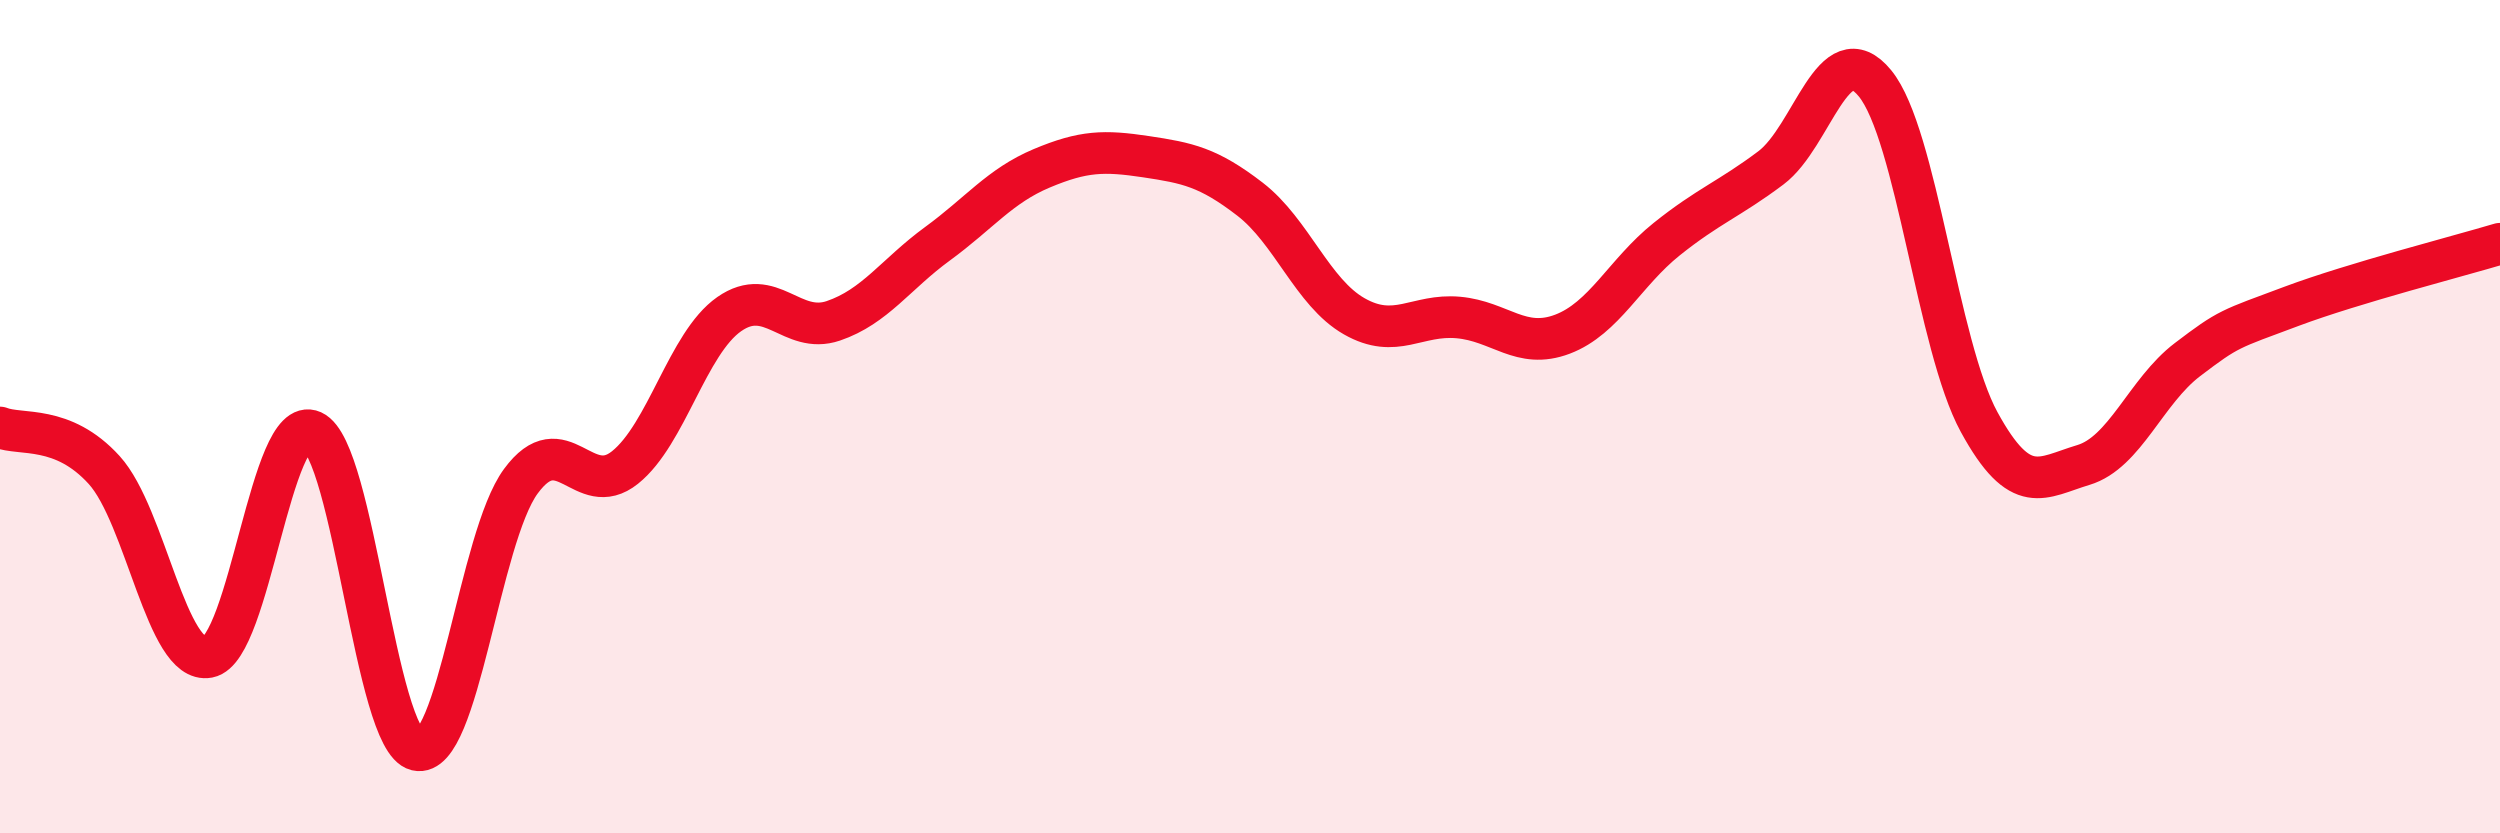 
    <svg width="60" height="20" viewBox="0 0 60 20" xmlns="http://www.w3.org/2000/svg">
      <path
        d="M 0,10.26 C 0.5,10.46 1.5,10.18 2.5,11.28 C 3.5,12.38 4,15.96 5,15.77 C 6,15.58 6.5,9.9 7.5,10.35 C 8.5,10.8 9,17.76 10,18 C 11,18.24 11.5,12.91 12.5,11.55 C 13.5,10.19 14,12.02 15,11.22 C 16,10.42 16.5,8.24 17.5,7.54 C 18.5,6.84 19,8.04 20,7.7 C 21,7.36 21.5,6.58 22.5,5.85 C 23.5,5.12 24,4.46 25,4.04 C 26,3.62 26.5,3.61 27.5,3.76 C 28.5,3.91 29,4.01 30,4.78 C 31,5.55 31.5,7.02 32.5,7.59 C 33.5,8.16 34,7.53 35,7.62 C 36,7.71 36.5,8.4 37.5,8.02 C 38.5,7.64 39,6.54 40,5.74 C 41,4.94 41.5,4.78 42.5,4.03 C 43.5,3.28 44,0.78 45,2 C 46,3.22 46.5,8.3 47.5,10.13 C 48.5,11.96 49,11.46 50,11.16 C 51,10.86 51.5,9.39 52.5,8.63 C 53.5,7.87 53.5,7.91 55,7.35 C 56.5,6.79 59,6.15 60,5.85L60 20L0 20Z"
        fill="#EB0A25"
        opacity="0.1"
        stroke-linecap="round"
        stroke-linejoin="round"
      />
      <path
        d="M 0,10.26 C 0.5,10.46 1.5,10.18 2.5,11.28 C 3.5,12.38 4,15.96 5,15.77 C 6,15.58 6.5,9.9 7.5,10.35 C 8.5,10.8 9,17.76 10,18 C 11,18.24 11.5,12.91 12.5,11.55 C 13.5,10.19 14,12.02 15,11.22 C 16,10.42 16.5,8.24 17.5,7.54 C 18.5,6.84 19,8.04 20,7.7 C 21,7.36 21.5,6.58 22.5,5.85 C 23.5,5.12 24,4.46 25,4.04 C 26,3.62 26.5,3.61 27.5,3.76 C 28.5,3.91 29,4.01 30,4.78 C 31,5.55 31.5,7.02 32.5,7.59 C 33.5,8.16 34,7.53 35,7.62 C 36,7.71 36.5,8.4 37.5,8.02 C 38.5,7.64 39,6.54 40,5.74 C 41,4.94 41.5,4.78 42.5,4.03 C 43.5,3.28 44,0.78 45,2 C 46,3.22 46.5,8.3 47.5,10.13 C 48.5,11.96 49,11.46 50,11.16 C 51,10.86 51.5,9.39 52.5,8.63 C 53.5,7.87 53.5,7.91 55,7.35 C 56.5,6.79 59,6.15 60,5.85"
        stroke="#EB0A25"
        stroke-width="1"
        fill="none"
        stroke-linecap="round"
        stroke-linejoin="round"
      />
    </svg>
  